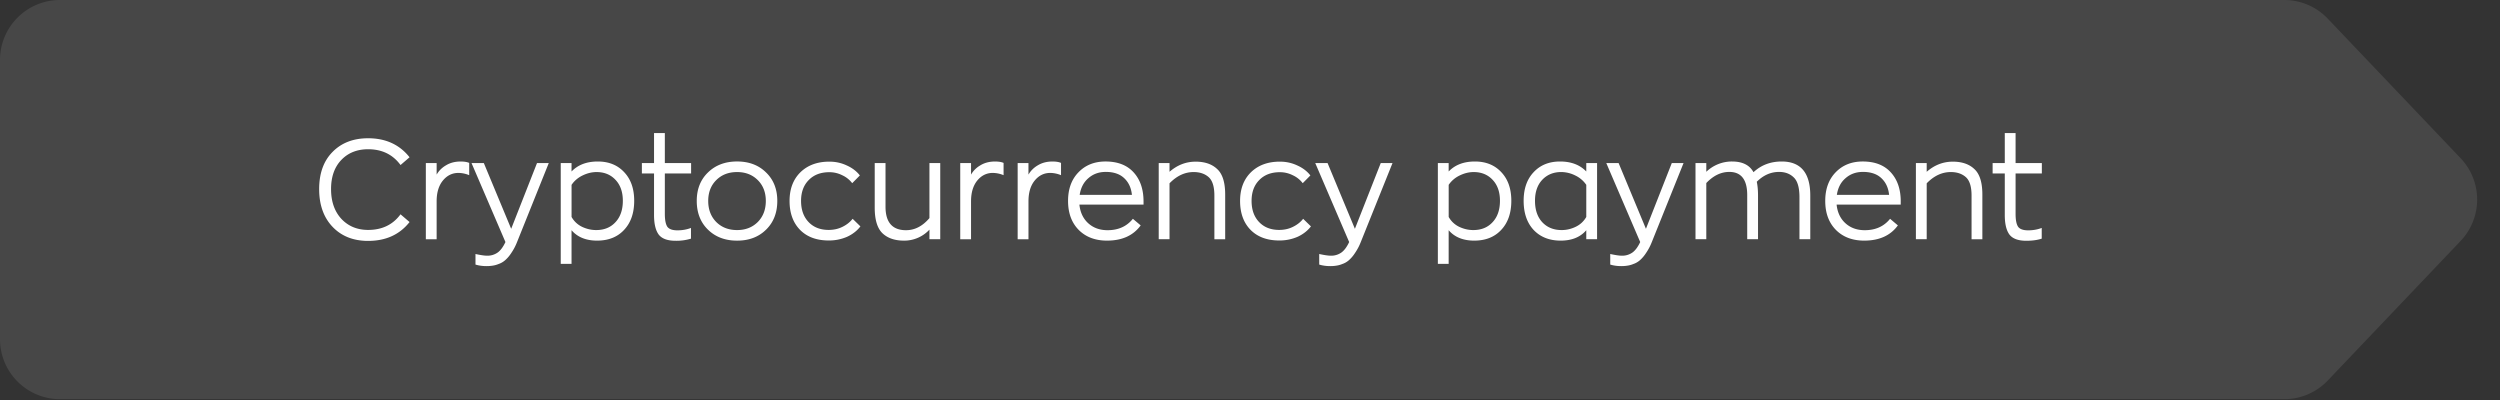 <svg xmlns="http://www.w3.org/2000/svg" width="125" height="20" fill="none"><rect width="100%" height="100%" fill="#333333" stroke="none"/><path fill="#fff" fill-opacity=".1" d="M0 3a3 3 0 0 1 3-3h111.214a3 3 0 0 1 2.173.931l6.644 6.98a3 3 0 0 1 0 4.136l-6.644 6.98a3 3 0 0 1-2.173.931H3a3 3 0 0 1-3-3V3Z"/><path fill="#fff" d="M18.406 12.045c-.738 0-1.331-.235-1.778-.704-.447-.47-.67-1.098-.67-1.886 0-.789.223-1.408.67-1.859.447-.455 1.04-.683 1.778-.683.88 0 1.57.317 2.072.95l-.451.388c-.388-.526-.928-.789-1.62-.789-.552 0-1 .179-1.341.535-.342.357-.513.843-.513 1.458 0 .614.17 1.11.513 1.485.346.37.793.556 1.34.556.698 0 1.238-.26 1.62-.781l.452.387c-.497.629-1.187.943-2.072.943ZM21.292 11.96V8.153h.54v.577c.114-.197.274-.354.48-.471.204-.122.444-.183.717-.183.183 0 .326.023.431.07v.613a1.446 1.446 0 0 0-.54-.113c-.31 0-.57.129-.78.387-.205.254-.308.599-.308 1.035v1.894h-.54ZM26.851 8.152h.588l-1.586 3.95a2.714 2.714 0 0 1-.294.556 1.691 1.691 0 0 1-.301.352.962.962 0 0 1-.328.19 1.22 1.22 0 0 1-.308.084 1.893 1.893 0 0 1-.3.021c-.197 0-.38-.025-.548-.077V12.7c.26.056.45.084.568.084a.876.876 0 0 0 .547-.162c.141-.103.269-.277.383-.52l-1.696-3.95h.615l1.368 3.288 1.292-3.288ZM28.037 13.193v-5.04h.54v.422c.32-.334.757-.5 1.313-.5.548 0 .988.178 1.32.535.333.352.5.828.5 1.429 0 .615-.17 1.1-.507 1.457-.332.357-.781.535-1.347.535-.556 0-.982-.174-1.279-.52v1.682h-.54Zm1.771-1.69c.402 0 .723-.131.965-.394.246-.263.369-.62.369-1.07 0-.441-.123-.791-.37-1.05-.241-.257-.556-.386-.943-.386-.233 0-.465.056-.698.169-.232.112-.417.27-.553.471v1.605c.127.221.303.385.526.493.228.108.463.162.704.162ZM33.776 12.038c-.401 0-.682-.103-.841-.31-.155-.21-.233-.537-.233-.978V8.673h-.608v-.52h.608v-1.5h.54v1.5h1.313v.52h-1.313v2.02c0 .3.041.514.123.641.087.122.256.183.507.183.241 0 .467-.04.677-.12v.535a2.45 2.45 0 0 1-.773.106ZM38.304 11.482c-.37.366-.852.55-1.45.55-.597 0-1.082-.184-1.456-.55-.374-.366-.56-.845-.56-1.436 0-.587.186-1.06.56-1.422.374-.366.86-.55 1.456-.55.598 0 1.08.184 1.45.55.374.361.561.835.561 1.422 0 .591-.187 1.07-.56 1.436Zm-1.45.021c.42 0 .764-.134 1.033-.401.269-.272.404-.624.404-1.056 0-.427-.135-.775-.404-1.042-.269-.268-.613-.401-1.033-.401-.424 0-.77.133-1.039.401-.269.267-.404.615-.404 1.042 0 .432.135.784.404 1.056.269.267.615.401 1.04.401ZM41.434 12.024c-.606 0-1.085-.178-1.436-.535-.346-.357-.52-.838-.52-1.443 0-.596.18-1.073.54-1.43.365-.356.849-.534 1.45-.534.31 0 .6.063.869.19.273.122.492.288.656.5l-.383.387a1.31 1.31 0 0 0-.492-.394 1.426 1.426 0 0 0-.65-.155c-.433 0-.777.131-1.032.394-.255.258-.383.605-.383 1.042 0 .441.125.793.376 1.056.25.263.586.394 1.005.394.256 0 .486-.052.691-.155.21-.103.378-.237.506-.401l.39.38c-.169.22-.392.394-.67.521a2.256 2.256 0 0 1-.917.183ZM45.192 12.031c-.451 0-.807-.122-1.066-.366-.26-.249-.39-.676-.39-1.281V8.152h.54v2.183c0 .783.342 1.175 1.026 1.175.437 0 .827-.202 1.17-.605V8.152h.54v3.809h-.54v-.479a1.72 1.72 0 0 1-1.28.55ZM48.012 11.96V8.153h.54v.577c.114-.197.274-.354.479-.471.205-.122.444-.183.718-.183.182 0 .326.023.43.07v.613a1.447 1.447 0 0 0-.54-.113c-.31 0-.57.129-.78.387-.204.254-.307.599-.307 1.035v1.894h-.54ZM50.883 11.96V8.153h.54v.577c.115-.197.274-.354.48-.471.205-.122.444-.183.718-.183.182 0 .325.023.43.07v.613a1.446 1.446 0 0 0-.54-.113c-.31 0-.57.129-.78.387-.205.254-.307.599-.307 1.035v1.894h-.54ZM57.177 10.074v.155H53.97c.041.394.19.706.445.936.255.23.576.345.964.345.538 0 .96-.19 1.265-.57l.39.33c-.37.508-.93.761-1.682.761-.589 0-1.06-.178-1.416-.535-.356-.361-.533-.845-.533-1.45 0-.596.173-1.073.52-1.43.346-.36.797-.541 1.353-.541.611 0 1.08.183 1.41.549.327.361.491.845.491 1.45Zm-1.894-1.478c-.337 0-.624.103-.861.31-.237.201-.383.48-.438.837h2.612c-.036-.352-.166-.631-.39-.838-.219-.206-.526-.31-.923-.31ZM57.936 11.96V8.153h.54v.437c.388-.338.823-.507 1.306-.507.46 0 .82.124 1.08.373.265.244.397.669.397 1.274v2.232h-.54V9.778c0-.446-.096-.753-.287-.922-.192-.169-.442-.253-.753-.253-.437 0-.838.187-1.203.563v2.795h-.54ZM63.96 12.024c-.606 0-1.085-.178-1.436-.535-.347-.357-.52-.838-.52-1.443 0-.596.18-1.073.54-1.43.365-.356.848-.534 1.45-.534.31 0 .6.063.869.19.273.122.492.288.656.5l-.383.387a1.31 1.31 0 0 0-.492-.394 1.426 1.426 0 0 0-.65-.155c-.433 0-.777.131-1.032.394-.256.258-.383.605-.383 1.042 0 .441.125.793.376 1.056.25.263.586.394 1.005.394.255 0 .485-.052.69-.155.21-.103.38-.237.507-.401l.39.38c-.17.22-.393.394-.67.521a2.256 2.256 0 0 1-.917.183ZM69.038 8.152h.588l-1.587 3.95a2.71 2.71 0 0 1-.294.556 1.697 1.697 0 0 1-.3.352.963.963 0 0 1-.329.19 1.219 1.219 0 0 1-.308.084 1.893 1.893 0 0 1-.3.021c-.196 0-.379-.025-.547-.077V12.7c.26.056.449.084.567.084a.876.876 0 0 0 .547-.162c.141-.103.27-.277.383-.52l-1.696-3.95h.616l1.367 3.288 1.293-3.288ZM71.893 13.193v-5.04h.54v.422c.32-.334.757-.5 1.313-.5.548 0 .988.178 1.32.535.333.352.5.828.5 1.429 0 .615-.17 1.1-.507 1.457-.332.357-.781.535-1.347.535-.556 0-.982-.174-1.279-.52v1.682h-.54Zm1.771-1.69c.402 0 .723-.131.965-.394.246-.263.369-.62.369-1.07 0-.441-.123-.791-.37-1.05-.241-.257-.556-.386-.943-.386-.233 0-.465.056-.698.169-.232.112-.417.27-.553.471v1.605c.127.221.303.385.526.493.228.108.463.162.704.162ZM78.035 12.031c-.565 0-1.016-.178-1.354-.535-.332-.357-.499-.842-.499-1.457 0-.6.166-1.077.5-1.43.332-.356.772-.534 1.32-.534.555 0 .993.166 1.312.5v-.423h.54v3.809h-.54v-.45c-.296.346-.722.52-1.279.52Zm.048-.528c.242 0 .474-.054.698-.162.228-.108.405-.272.533-.493V9.243a1.382 1.382 0 0 0-.554-.471 1.588 1.588 0 0 0-.697-.17c-.388 0-.705.13-.95.388-.242.258-.363.608-.363 1.049 0 .45.12.807.362 1.07.246.263.57.394.971.394ZM83.59 8.152h.588l-1.587 3.95a2.705 2.705 0 0 1-.294.556 1.694 1.694 0 0 1-.3.352.963.963 0 0 1-.329.19 1.219 1.219 0 0 1-.308.084 1.894 1.894 0 0 1-.3.021c-.197 0-.379-.025-.548-.077V12.7c.26.056.45.084.568.084a.876.876 0 0 0 .547-.162c.141-.103.27-.277.383-.52l-1.696-3.95h.616l1.367 3.288 1.293-3.288ZM89.084 8.075c.953 0 1.43.568 1.43 1.703v2.183h-.541V9.863c0-.484-.096-.814-.287-.993-.187-.183-.431-.274-.732-.274-.415 0-.786.164-1.115.492.041.193.062.42.062.683v2.19h-.54V9.757c0-.774-.3-1.161-.896-1.161-.415 0-.798.185-1.15.556v2.809h-.54V8.152h.54v.437a1.848 1.848 0 0 1 1.287-.514c.52 0 .877.178 1.073.535.383-.357.853-.535 1.409-.535ZM95.036 10.074v.155H91.83c.041.394.19.706.445.936.255.23.576.345.964.345.538 0 .96-.19 1.265-.57l.39.33c-.37.508-.93.761-1.683.761-.588 0-1.06-.178-1.415-.535-.356-.361-.534-.845-.534-1.45 0-.596.174-1.073.52-1.43.347-.36.798-.541 1.354-.541.611 0 1.08.183 1.409.549.328.361.492.845.492 1.45Zm-1.894-1.478c-.337 0-.624.103-.861.31-.238.201-.384.48-.438.837h2.612c-.036-.352-.166-.631-.39-.838-.218-.206-.526-.31-.923-.31ZM95.795 11.96V8.153h.54v.437c.387-.338.823-.507 1.306-.507.46 0 .82.124 1.08.373.265.244.397.669.397 1.274v2.232h-.54V9.778c0-.446-.096-.753-.287-.922-.192-.169-.442-.253-.752-.253-.438 0-.84.187-1.204.563v2.795h-.54ZM101.313 12.038c-.401 0-.682-.103-.841-.31-.155-.21-.233-.537-.233-.978V8.673h-.608v-.52h.608v-1.5h.54v1.5h1.313v.52h-1.313v2.02c0 .3.041.514.124.641.086.122.255.183.506.183.241 0 .467-.04.677-.12v.535c-.21.07-.468.106-.773.106Z"/></svg>
